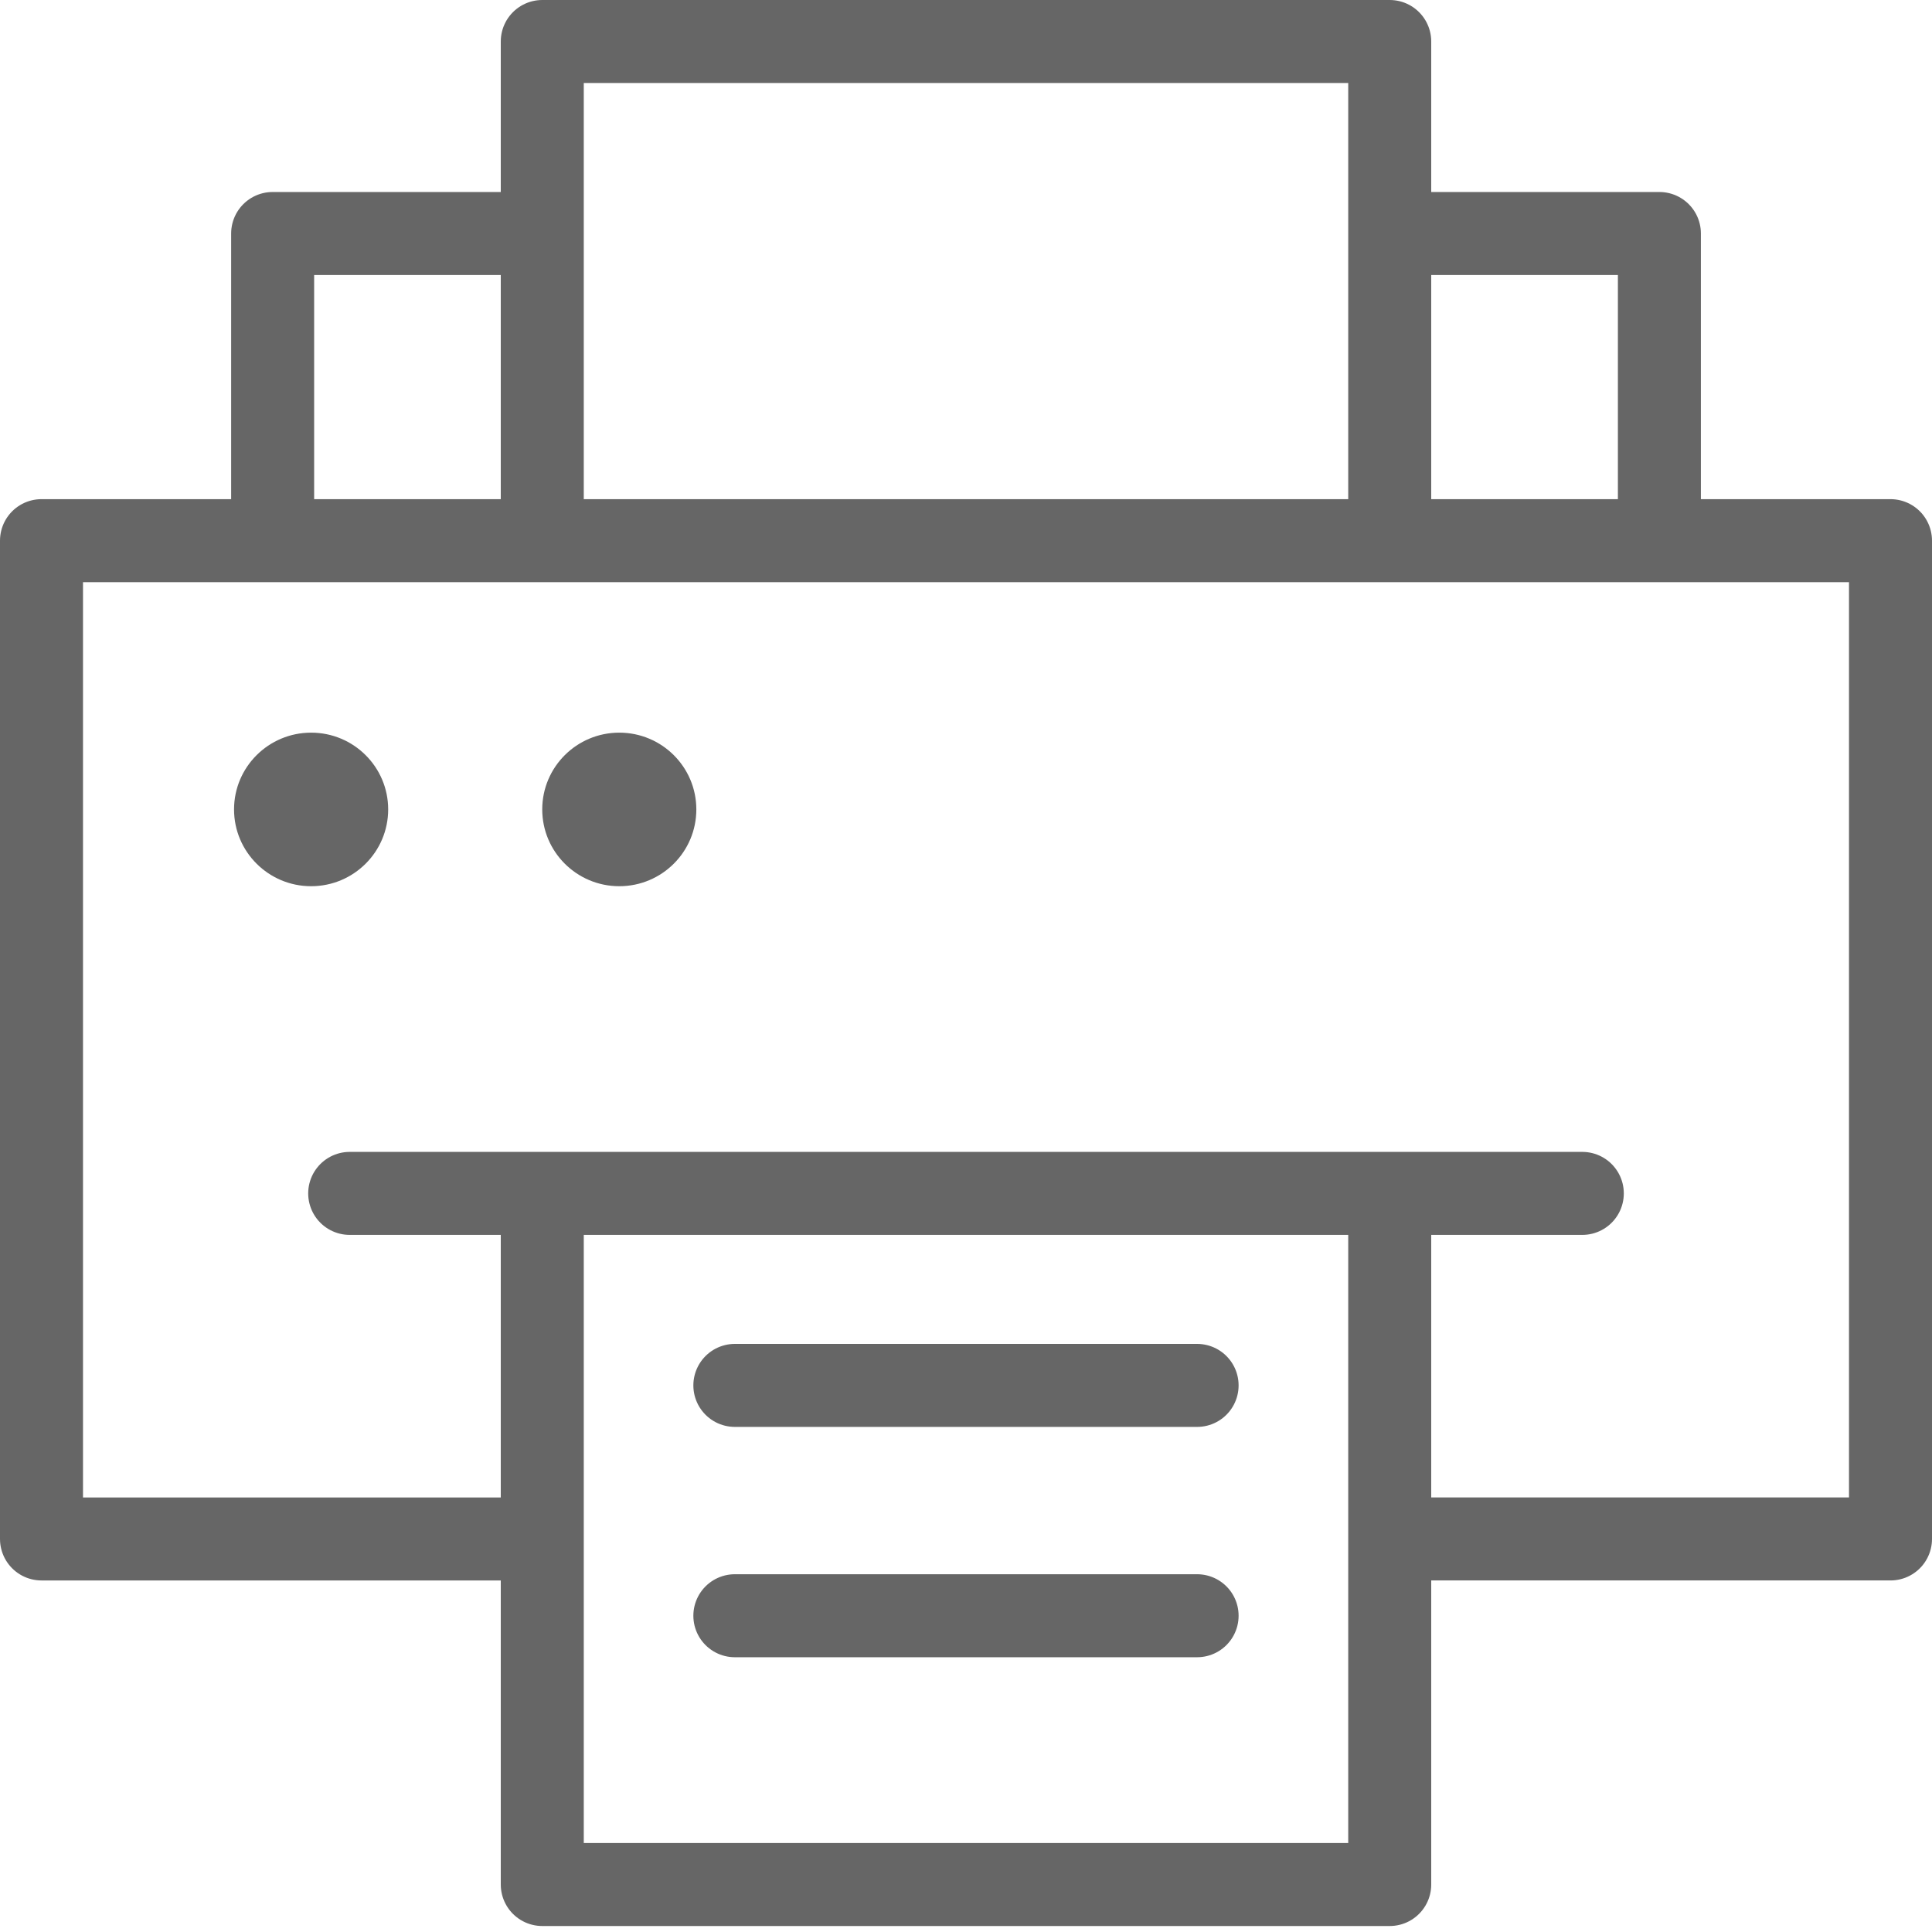 <?xml version="1.0" encoding="utf-8"?>
<!-- Generator: Adobe Illustrator 16.0.4, SVG Export Plug-In . SVG Version: 6.00 Build 0)  -->
<!DOCTYPE svg PUBLIC "-//W3C//DTD SVG 1.1//EN" "http://www.w3.org/Graphics/SVG/1.1/DTD/svg11.dtd">
<svg version="1.1" id="Ebene_1" xmlns="http://www.w3.org/2000/svg" xmlns:xlink="http://www.w3.org/1999/xlink" x="0px" y="0px"
	 width="50px" height="50px" viewBox="0 0 50 50" enable-background="new 0 0 50 50" xml:space="preserve">
<path fill="none" stroke="#666666" stroke-width="2.148" stroke-linecap="round" stroke-linejoin="round" stroke-miterlimit="10" d="
	M19.018,41.815h11.963 M19.018,35.854h11.963 M9.05,30.885h4.984 M35.966,30.885h4.984 M35.966,6.043h6.979v7.949 M7.056,13.992
	V6.043h6.978 M35.966,48.771H14.034V30.885h21.932V48.771z M35.966,13.992V6.043V1.074H14.034v4.969v7.949 M35.966,39.828h12.96
	V13.992h-5.981h-6.979H14.034H7.056H1.074v25.836h12.96"/>
<path fill="#666666" d="M10.046,20.948c0-1.098-0.893-1.987-1.994-1.987c-1.102,0-1.995,0.89-1.995,1.987
	c0,1.097,0.893,1.987,1.995,1.987C9.153,22.935,10.046,22.045,10.046,20.948"/>
<path fill="#666666" d="M18.021,20.948c0-1.098-0.893-1.987-1.994-1.987c-1.102,0-1.994,0.89-1.994,1.987
	c0,1.097,0.893,1.987,1.994,1.987C17.129,22.935,18.021,22.045,18.021,20.948"/>
</svg>
